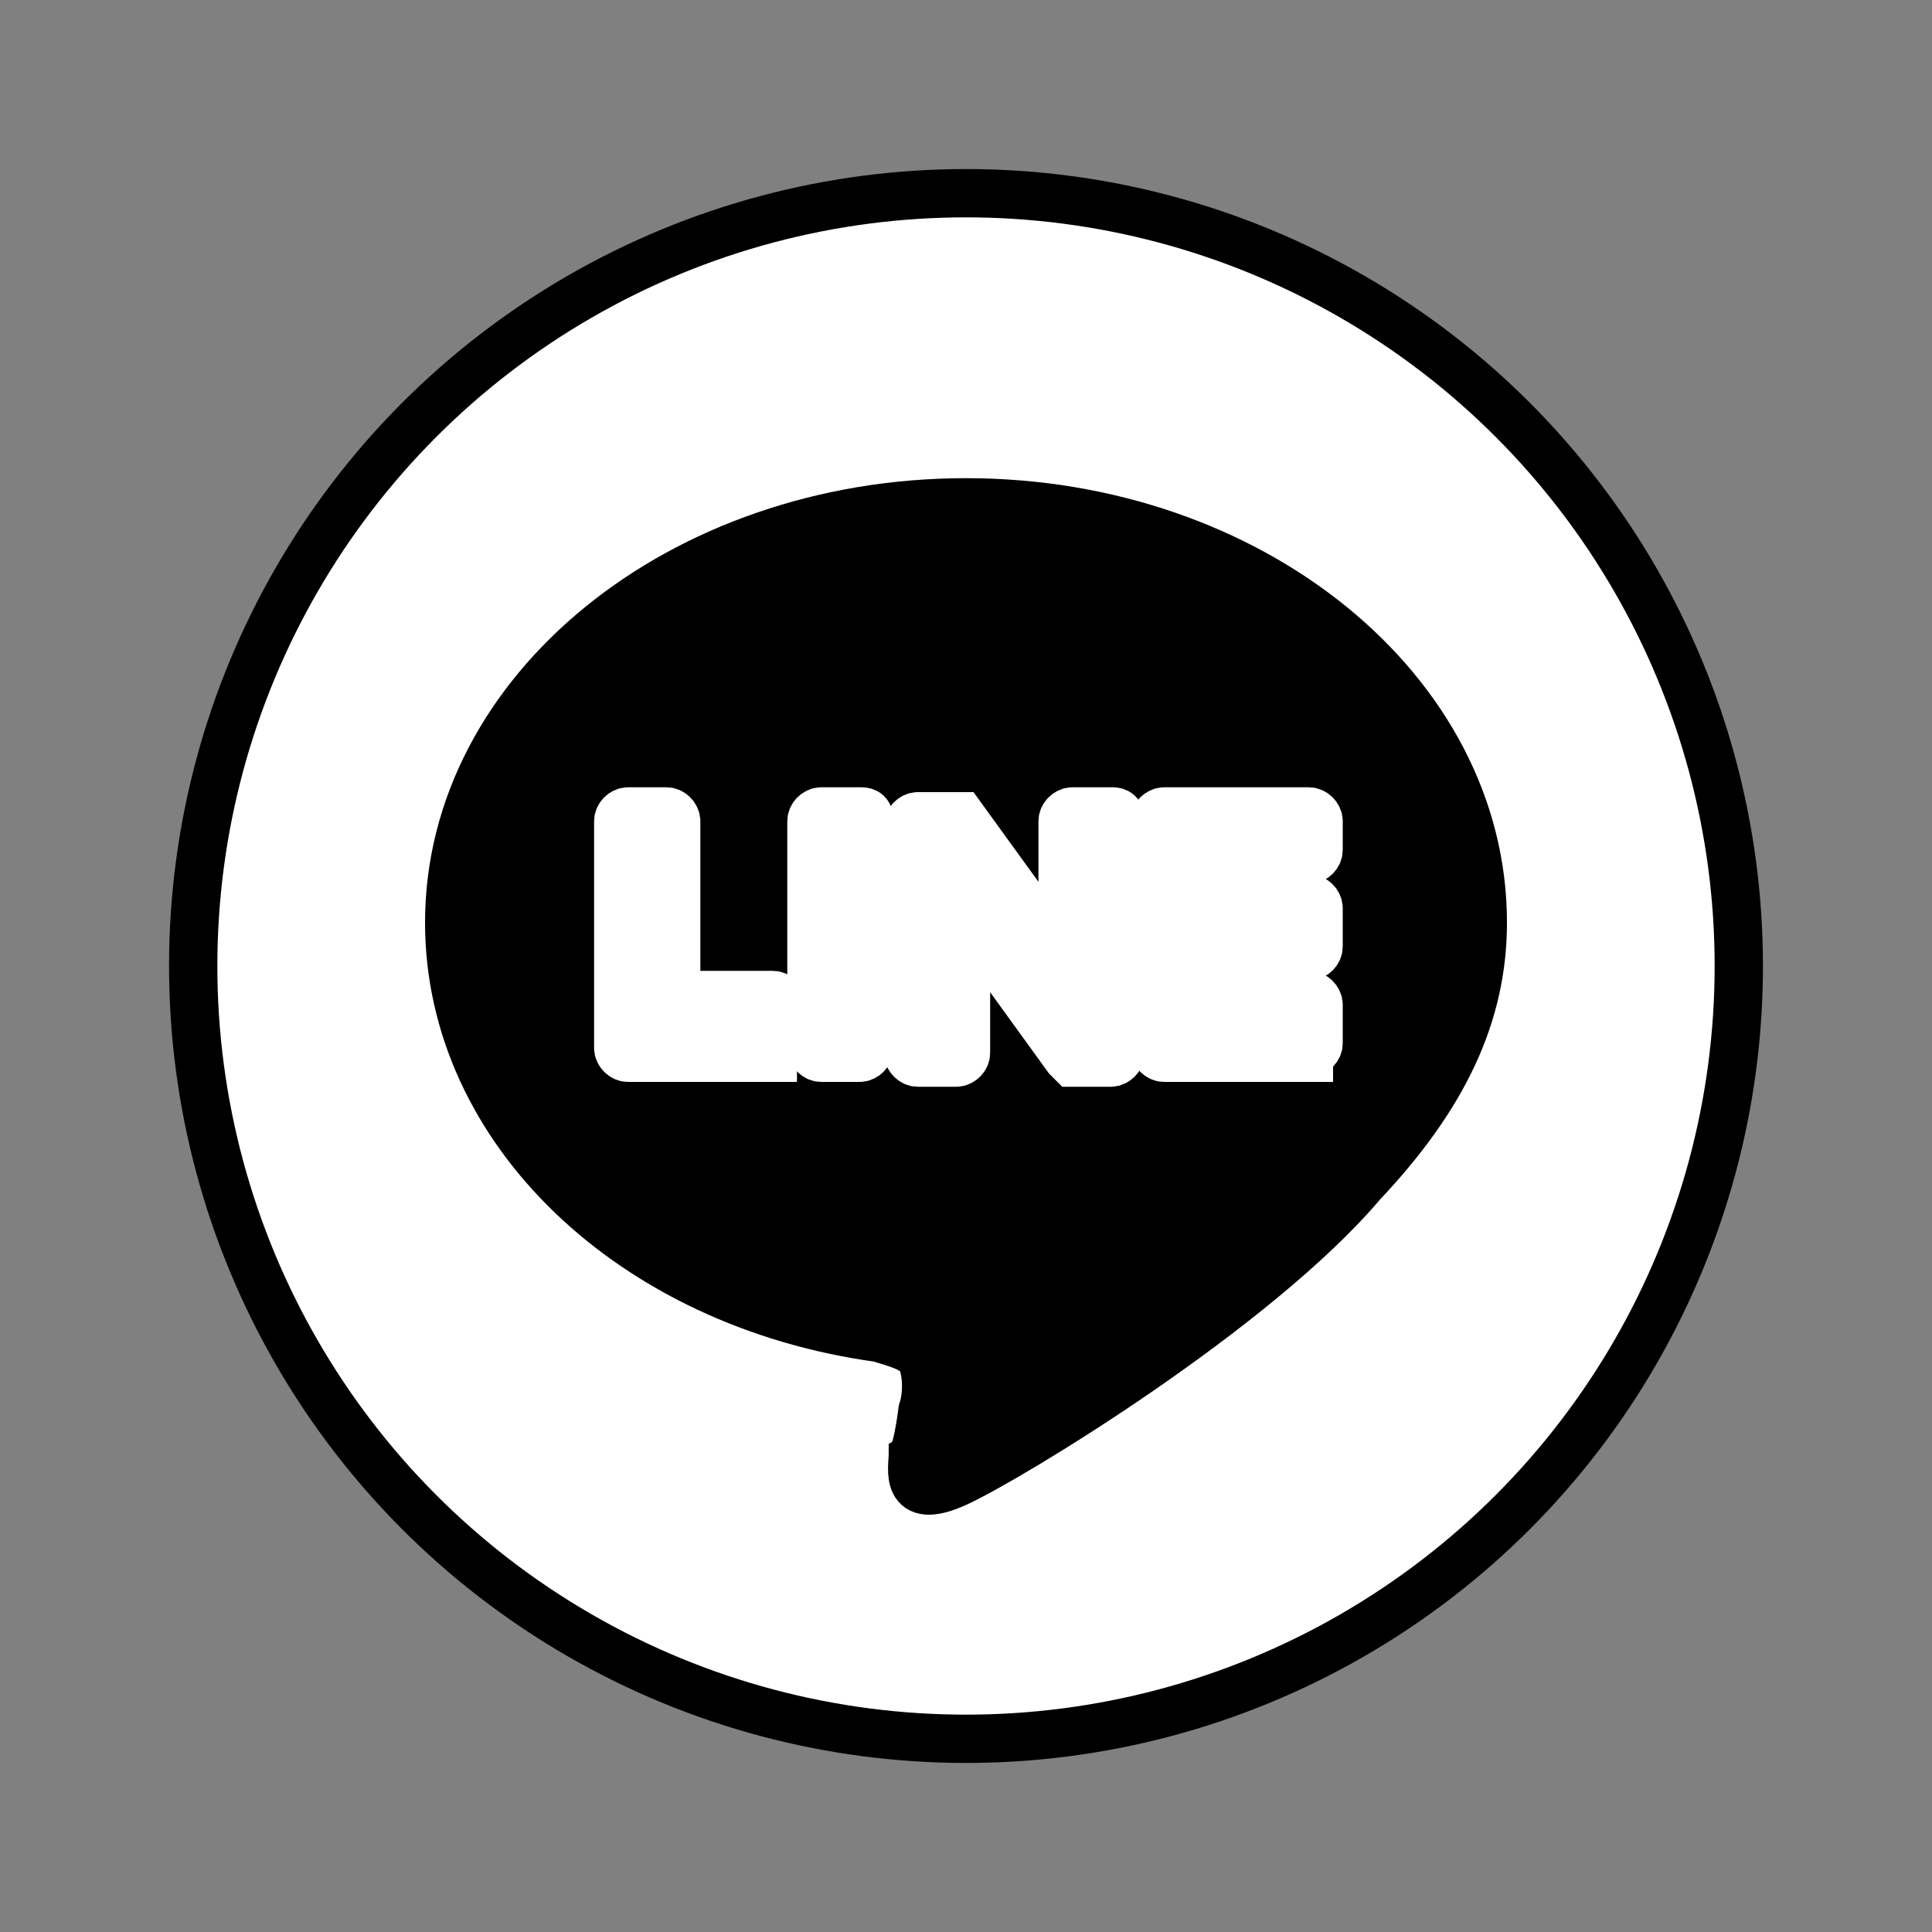 <svg viewBox="0 0 40 40" xmlns="http://www.w3.org/2000/svg">
    <rect x="0" y="0" width="40" height="40" fill="#808080" stroke="none"/>
    <g fill="#fff" stroke="currentColor">
        <circle cx="20" cy="20" r="16"/>
        <path d="m30.7 19.1c0-4.8-4.8-8.7-10.7-8.7s-10.7 3.9-10.7 8.7c0 4.3 3.8 7.9 8.9 8.6.3.1.8.2.9.5s.1.7 0 1c0 0-.1.8-.2.9 0 .3-.2 1.1.9.6s6.2-3.6 8.4-6.2c1.7-1.8 2.5-3.5 2.5-5.4z" fill="currentColor"/>
        <path d="m27.1 21.8c.1 0 .2-.1.2-.2v-.8c0-.1-.1-.2-.2-.2h-2v-.8h2c.1 0 .2-.1.2-.2v-.8c0-.1-.1-.2-.2-.2h-2v-.8h2c.1 0 .2-.1.2-.2v-.6c0-.1-.1-.2-.2-.2h-3c-.1 0-.2.1-.2.2v4.7c0 .1.1.2.2.2h3z" stroke="#fff"/>
        <path d="m16 21.8c.1 0 .2-.1.2-.2v-.8c0-.1-.1-.2-.2-.2h-2v-3.6c0-.1-.1-.2-.2-.2h-.8c-.1 0-.2.1-.2.2v4.7c0 .1.1.2.2.2h3z" stroke="#fff"/>
        <path d="m17.8 16.8h-.8c-.1 0-.2.1-.2.2v4.7c0 .1.1.2.2.2h.8c.1 0 .2-.1.2-.2v-4.7c0-.2-.1-.2-.2-.2z" stroke="#fff"/>
        <path d="m23 16.8h-.8c-.1 0-.2.1-.2.2v2.8l-2.1-2.9h-.9c-.1 0-.2.1-.2.2v4.7c0 .1.1.2.2.2h.8c.1 0 .2-.1.2-.2v-2.8l2.1 2.9.1.1h.8c.1 0 .2-.1.2-.2v-4.8c0-.2-.1-.2-.2-.2z"  stroke="#fff"/>
    </g>
</svg>